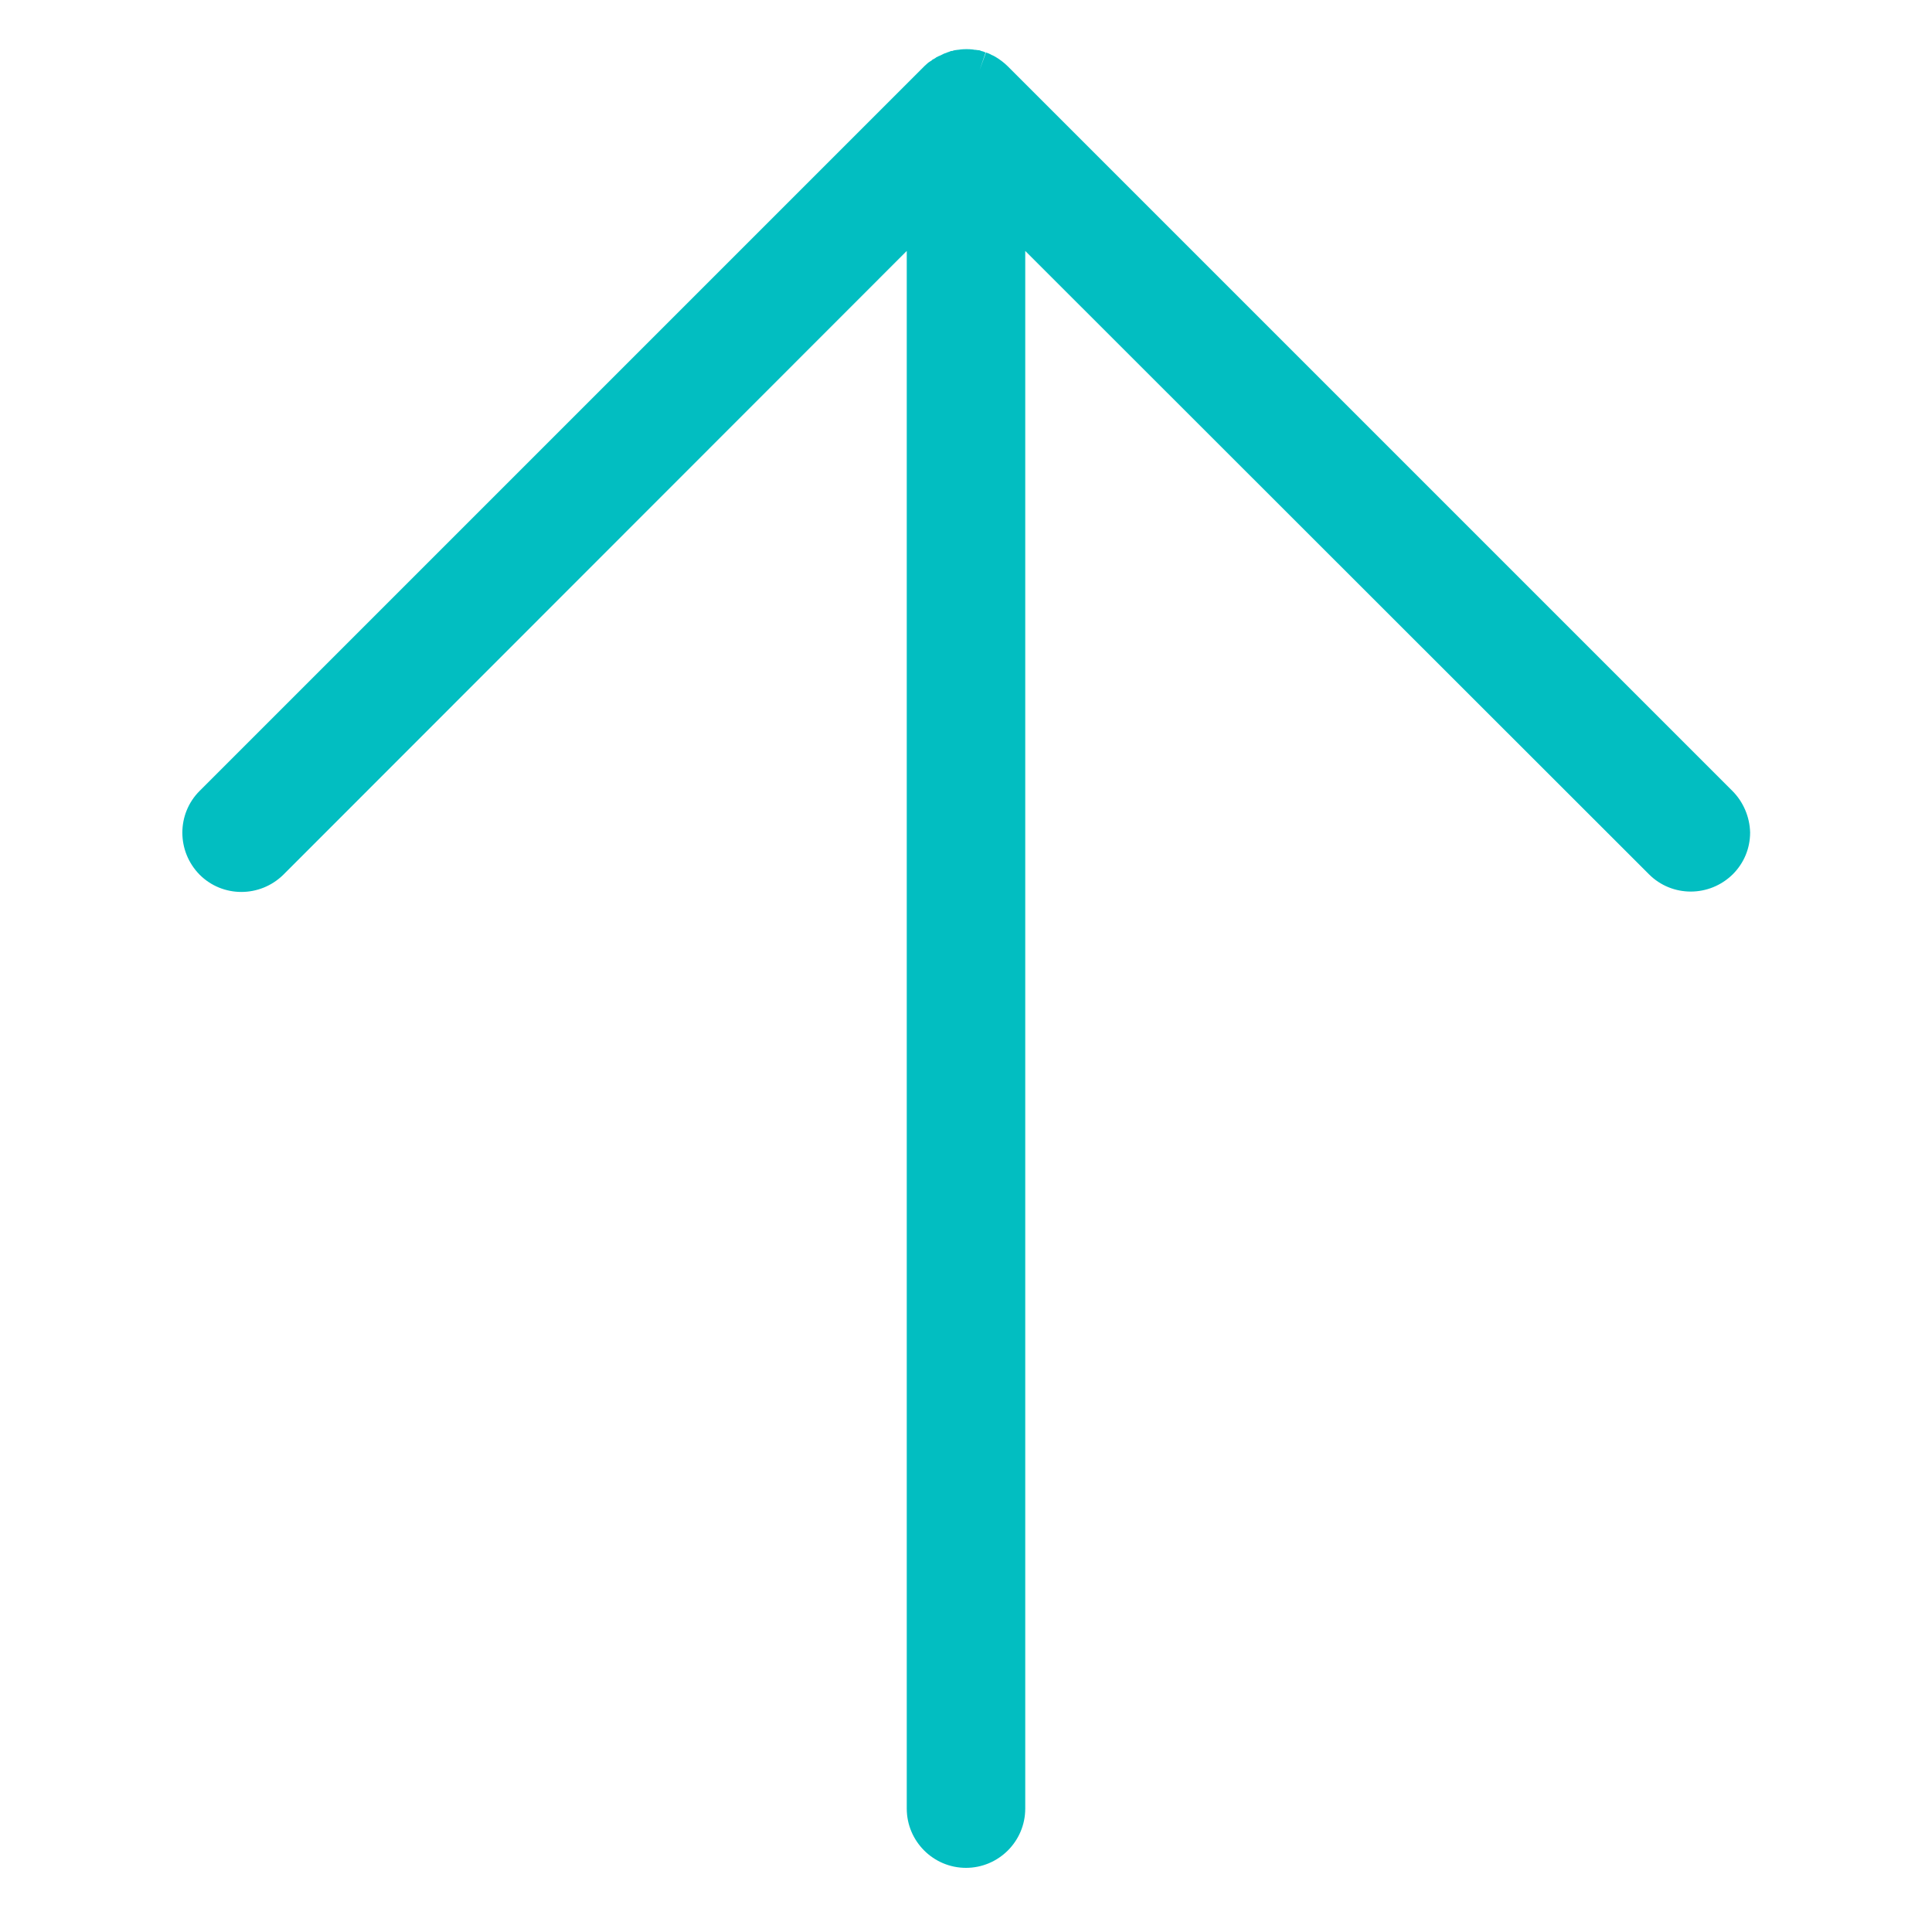 <?xml version="1.0" encoding="utf-8"?>
<!-- Generator: Adobe Illustrator 24.2.3, SVG Export Plug-In . SVG Version: 6.00 Build 0)  -->
<svg version="1.1" id="Capa_1" xmlns="http://www.w3.org/2000/svg" xmlns:xlink="http://www.w3.org/1999/xlink" x="0px" y="0px"
	 viewBox="0 0 512 512" style="enable-background:new 0 0 512 512;" xml:space="preserve">
<style type="text/css">
	.st0{fill:#02BEC1;}
</style>
<path class="st0" d="M459.1,209.6l-192-192c-1-1-2.2-1.9-3.4-2.6l-0.2-0.1c-0.3-0.2-0.7-0.3-1-0.5c-0.1-0.1-0.3-0.1-0.4-0.2
	c-0.3-0.1-0.5-0.2-0.8-0.3l-1.7,4.7l1.6-4.7c-0.2-0.1-0.4-0.1-0.5-0.2c-0.2-0.1-0.4-0.1-0.7-0.2l-0.2-0.1c-0.2-0.1-0.4-0.1-0.6-0.1
	c-0.2,0-0.5-0.1-0.7-0.1l-0.2,0c-0.2,0-0.4-0.1-0.6-0.1c-1-0.1-2.1-0.1-3.1,0c-0.2,0-0.4,0.1-0.7,0.1l-0.1,0c-0.2,0-0.5,0.1-0.7,0.1
	c-0.2,0-0.5,0.1-0.7,0.2l-0.2,0c-0.2,0-0.4,0.1-0.6,0.2c-0.2,0.1-0.4,0.1-0.6,0.2l-0.2,0.1c-0.2,0.1-0.4,0.1-0.6,0.2
	c-0.2,0.1-0.4,0.2-0.6,0.3l-0.2,0.1c-0.2,0.1-0.4,0.2-0.7,0.3c-0.2,0.1-0.3,0.2-0.6,0.3l-0.1,0.1c-0.2,0.1-0.4,0.3-0.7,0.4
	c-0.2,0.1-0.3,0.2-0.5,0.4l-0.2,0.1c-0.2,0.1-0.4,0.3-0.6,0.4c-0.3,0.3-0.7,0.6-1,0.9l0,0L52.9,209.6c-6.1,6.1-6.1,16,0,22.2
	c6.1,6.1,16,6.1,22.2,0L240.3,66.5v412.8c0,8.6,7,15.7,15.7,15.7c8.6,0,15.7-7,15.7-15.7V66.5l165.3,165.2c6.1,6.1,16,6.1,22.2,0
	c3-3,4.6-6.9,4.6-11.1C463.7,216.5,462,212.5,459.1,209.6z"/>
</svg>
